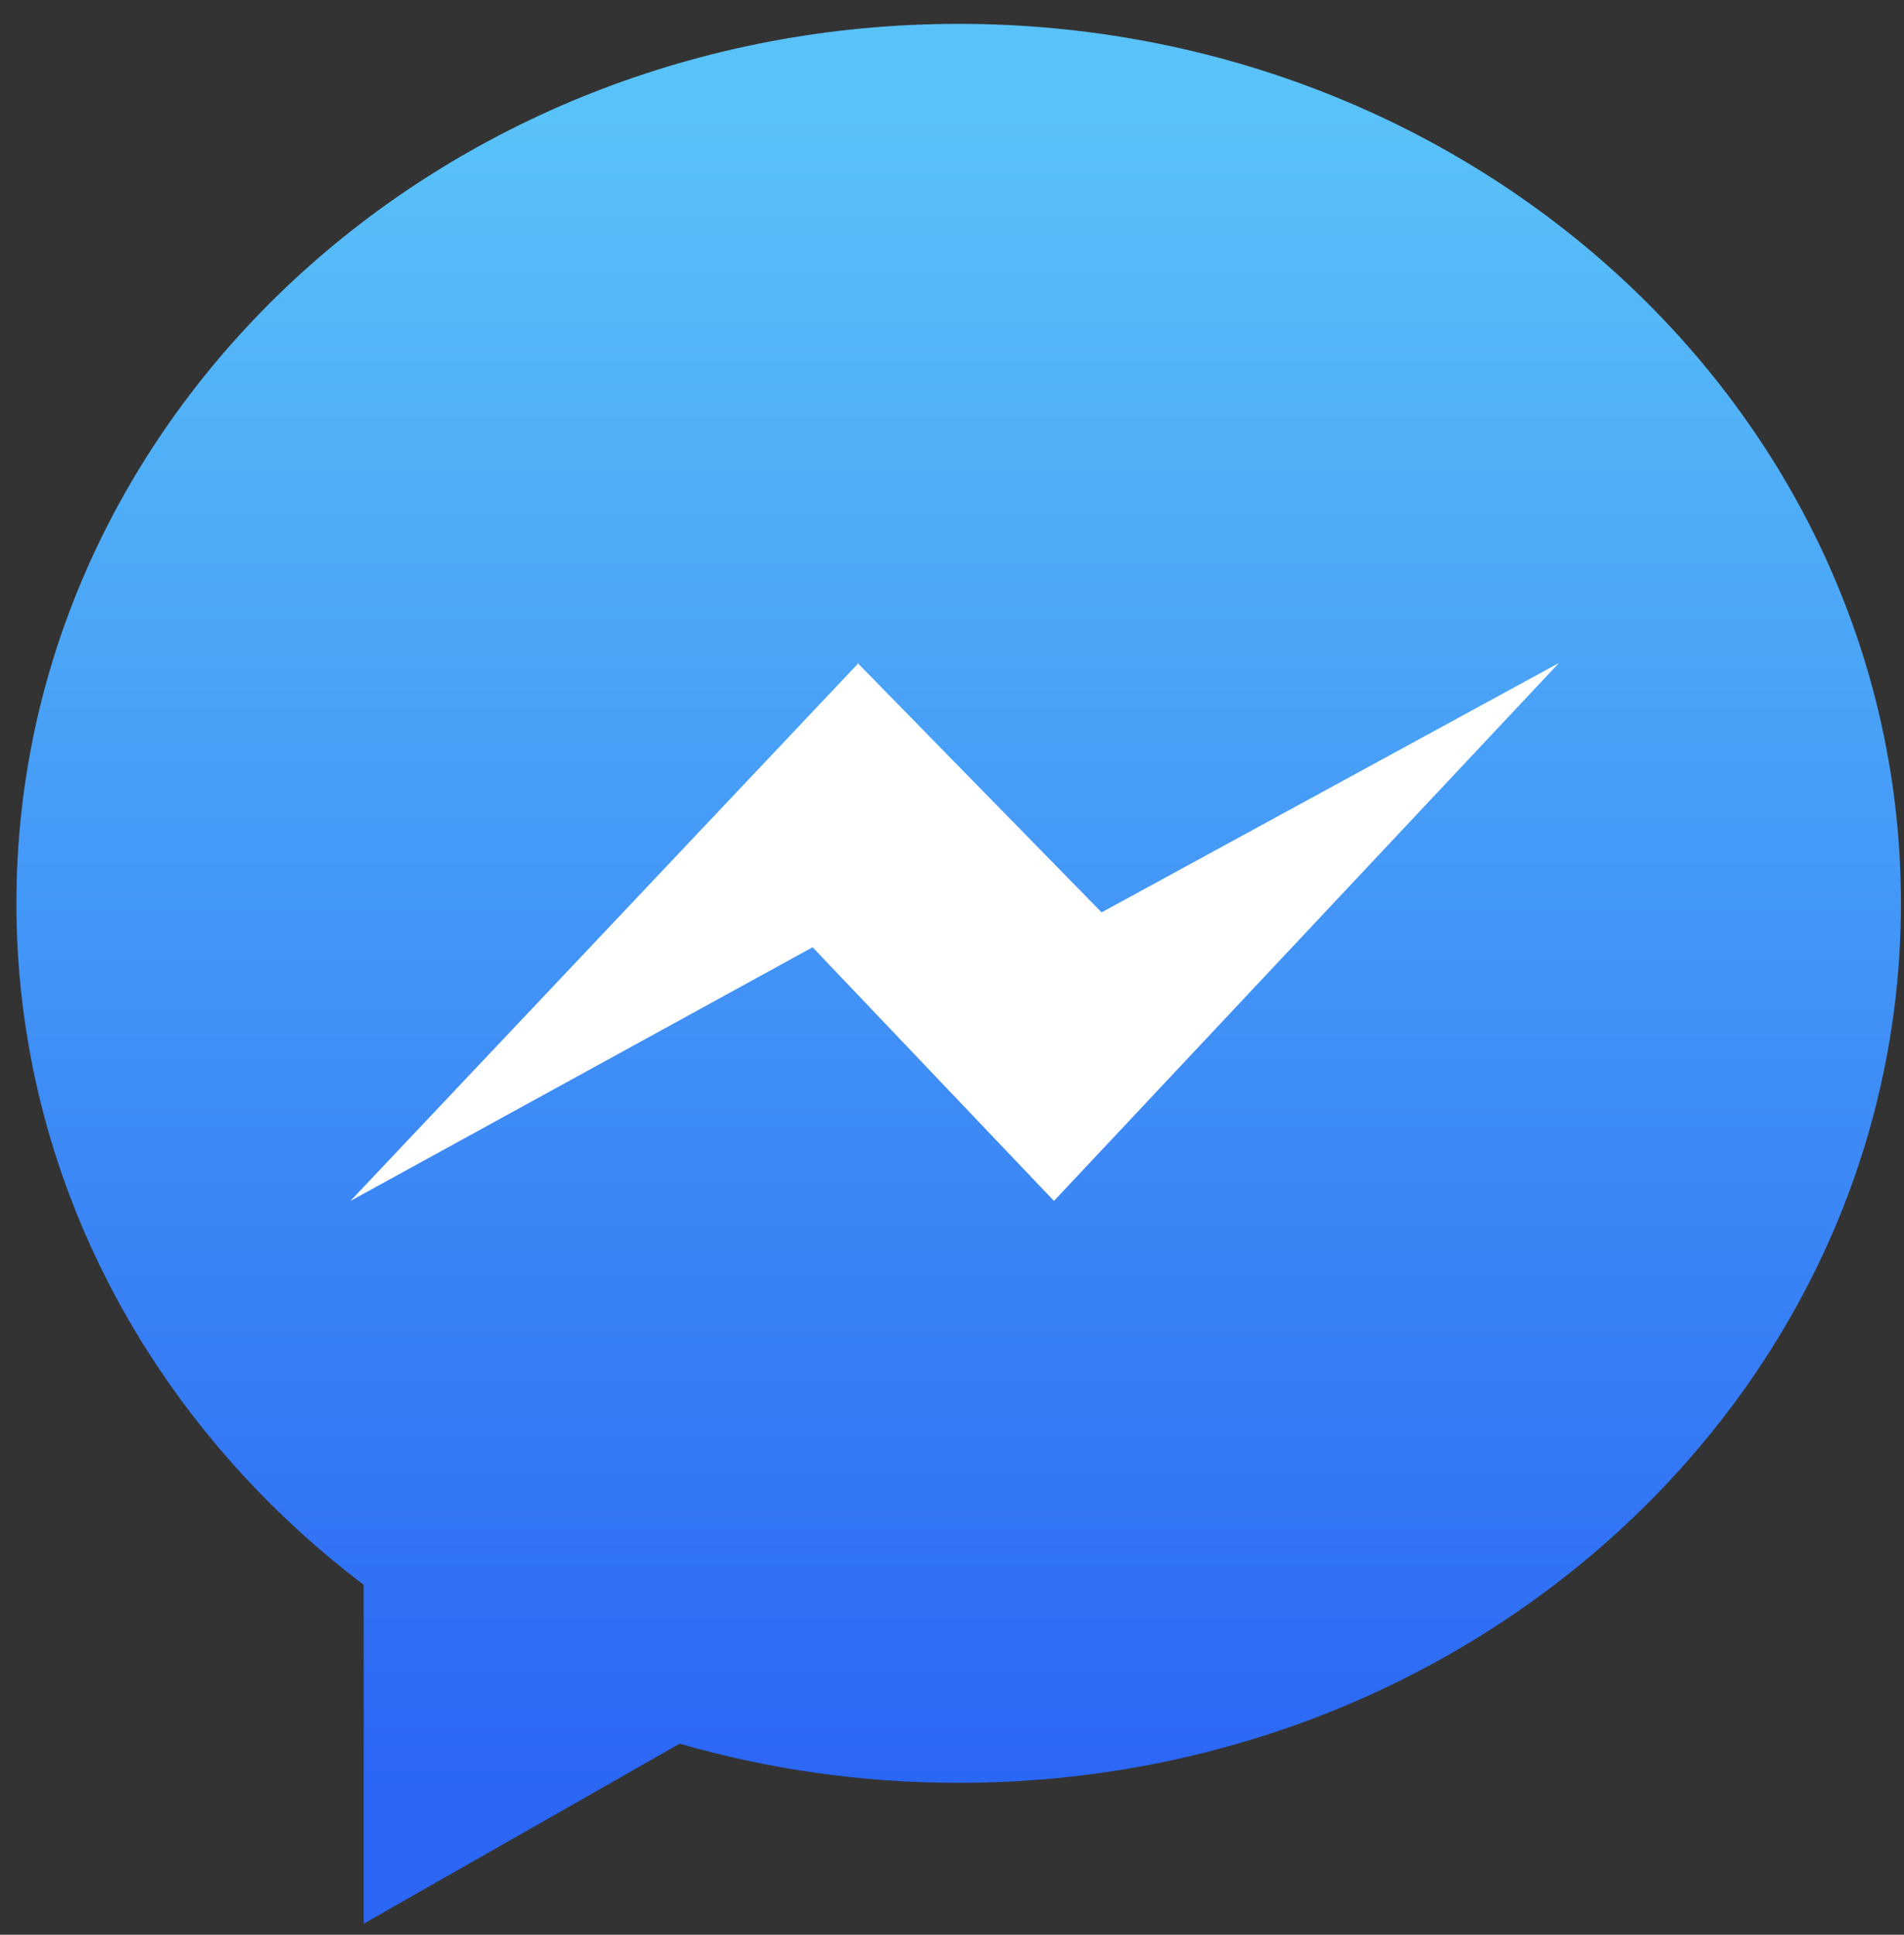 <svg width="63" height="64" viewBox="0 0 63 64" fill="none" xmlns="http://www.w3.org/2000/svg">
<rect x="0" y="0" width="63" height="64" fill="#333333" stroke="none"/>
<path d="M12.034 52.442V63.634L22.49 57.679C25.398 58.52 28.498 58.975 31.721 58.975C48.939 58.975 62.899 45.961 62.899 29.882C62.899 13.803 48.939 0.789 31.721 0.789C14.503 0.789 0.543 13.803 0.543 29.882C0.543 38.972 5.01 47.1 12.034 52.424V52.442Z" fill="url(#paint0_linear_484_48)"/>
<path d="M28.411 21.93L11.596 39.725L26.887 31.335L34.874 39.725L51.584 21.93L36.45 30.18L28.375 21.93H28.411Z" fill="white"/>
<defs>
<linearGradient id="paint0_linear_484_48" x1="32.299" y1="3.885" x2="32.299" y2="59.236" gradientUnits="userSpaceOnUse">
<stop stop-color="#59C2F8"/>
<stop offset="1" stop-color="#2B66F5"/>
</linearGradient>
</defs>
</svg>
